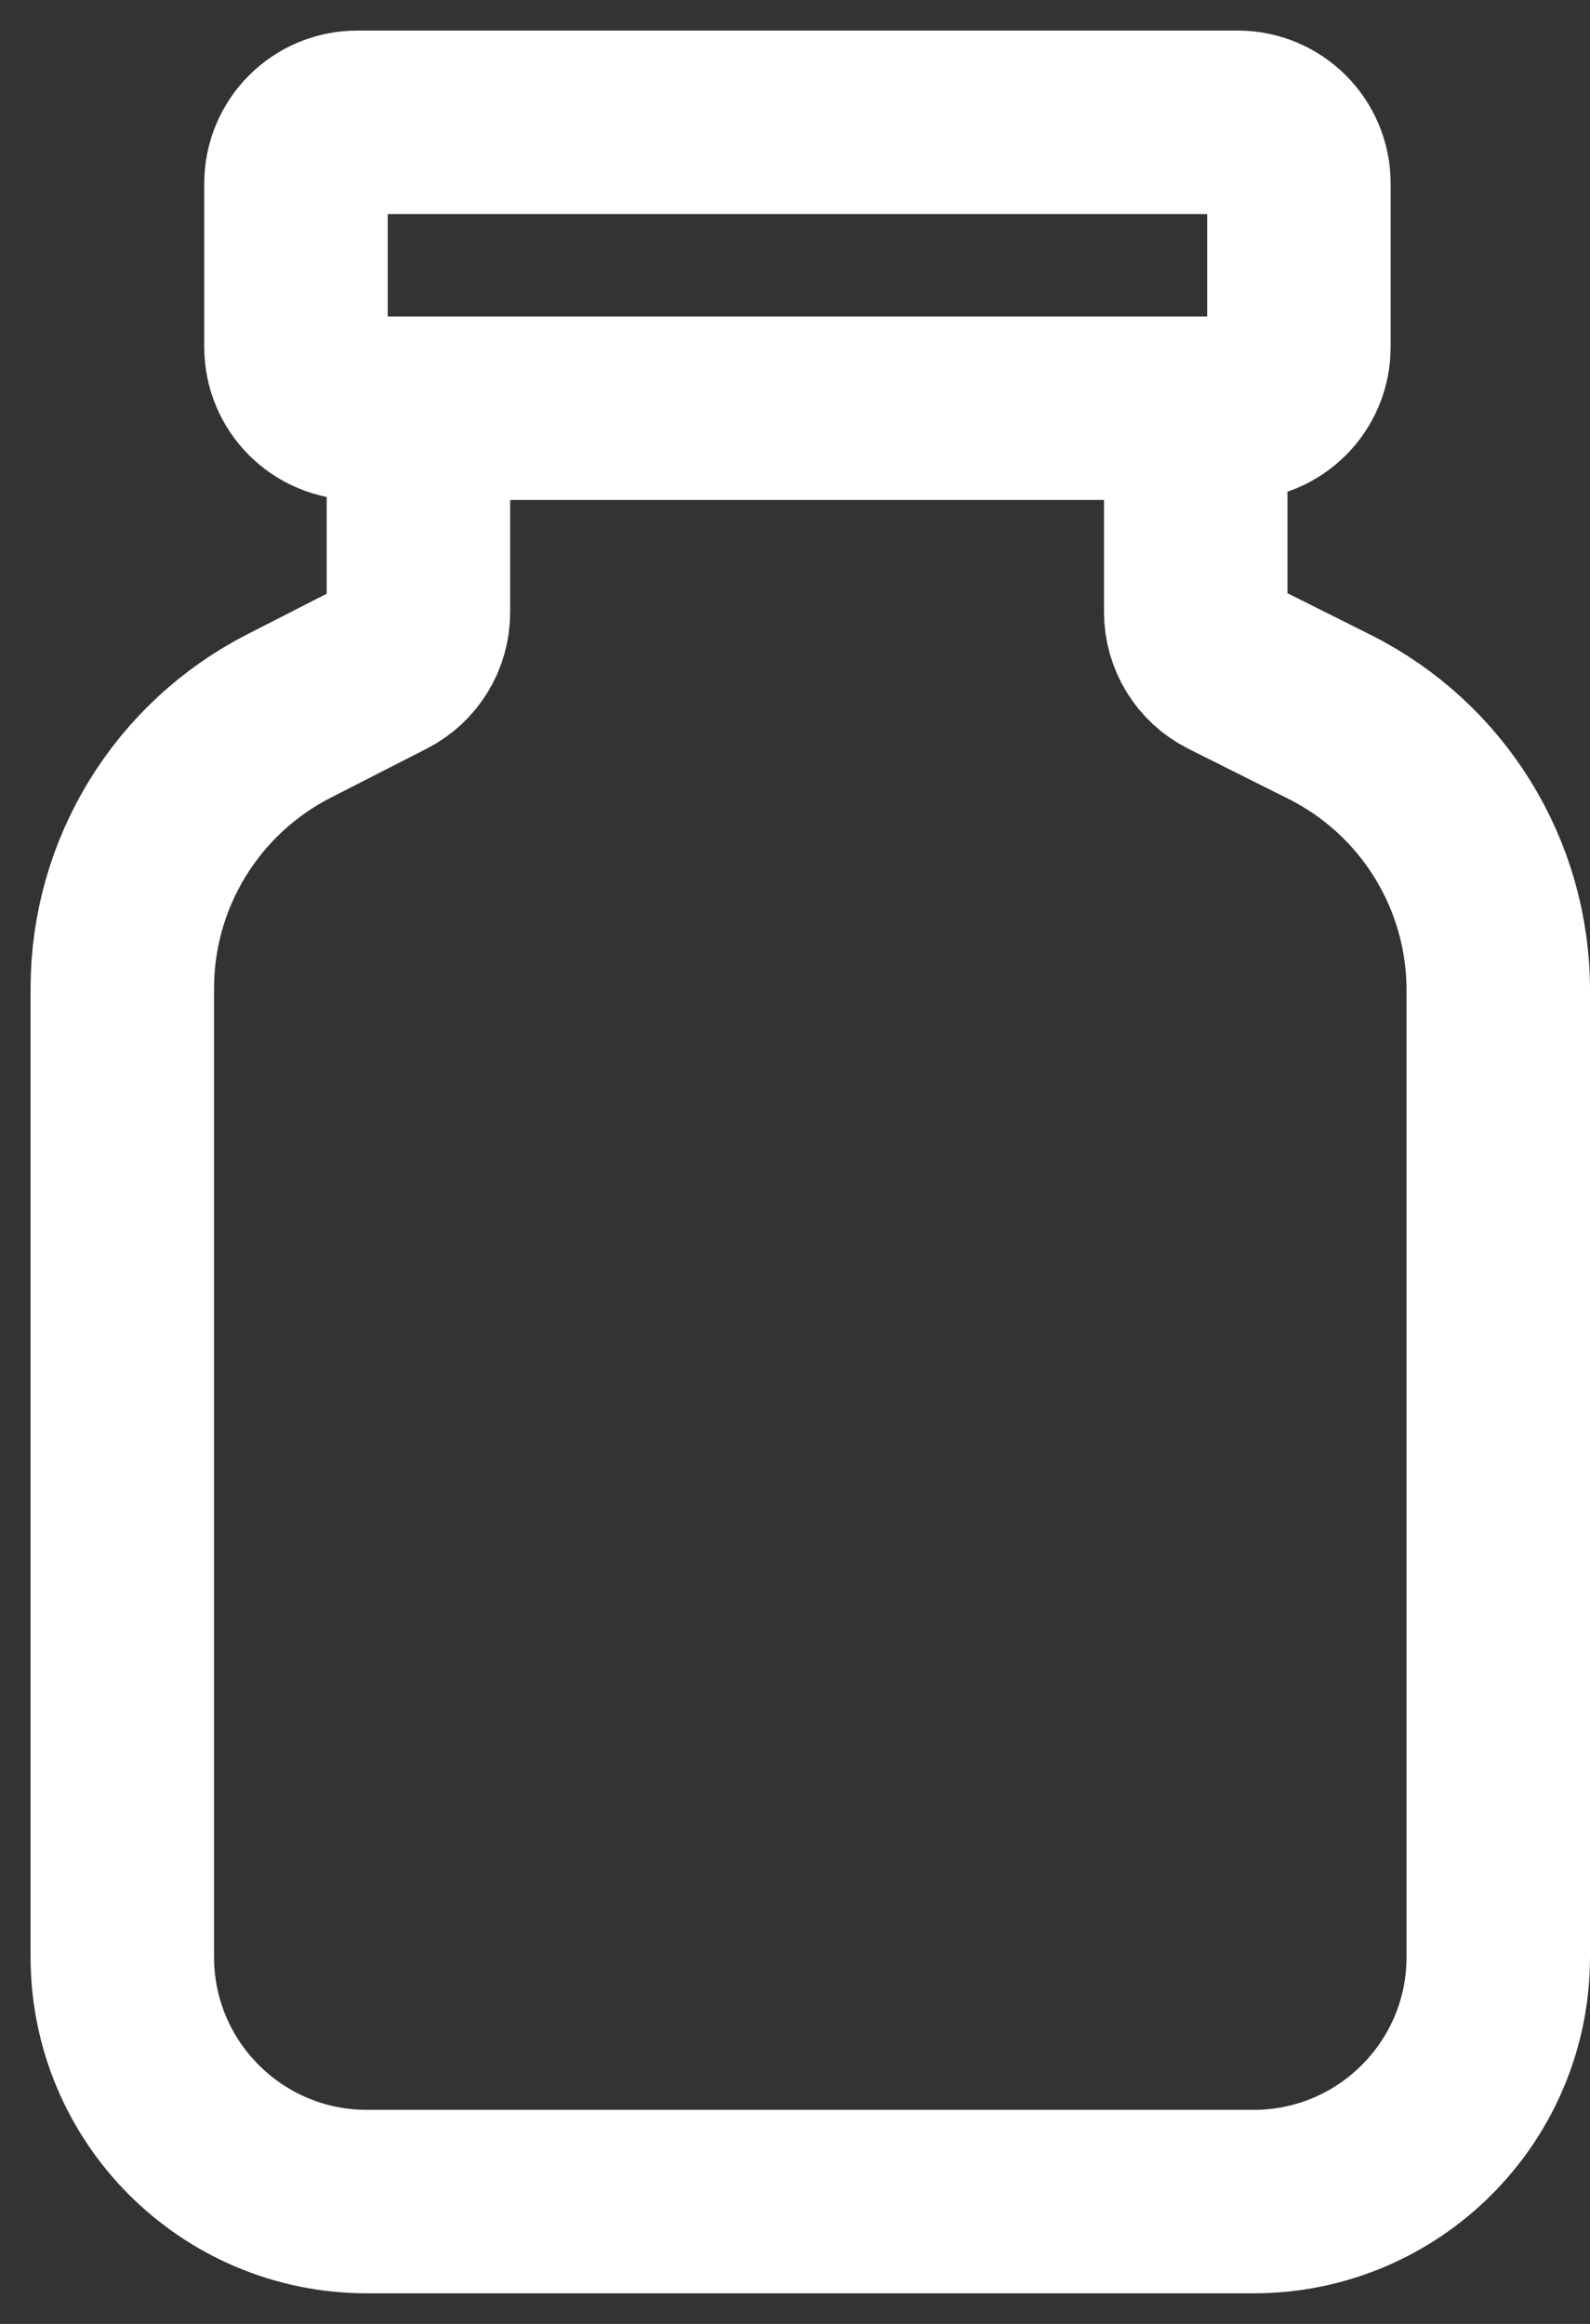 <svg width="26" height="38" viewBox="0 0 26 38" fill="none" xmlns="http://www.w3.org/2000/svg">
<rect x="0" y="0" width="26" height="38" fill="#333333" stroke="none"/>
<path d="M6.842 6.676V10.015C6.842 10.39 6.632 10.734 6.297 10.905L4.724 11.709C3.052 12.564 2 14.284 2 16.161V32C2 34.209 3.791 36 6 36H20.5C22.709 36 24.5 34.209 24.5 32V16.191C24.5 14.298 23.431 12.567 21.737 11.72L20.105 10.903C19.767 10.734 19.553 10.387 19.553 10.009V6.676M6.842 6.676H19.553M6.842 6.676H5.84C5.288 6.676 4.84 6.228 4.84 5.676V3C4.84 2.448 5.288 2 5.84 2H20.24C20.792 2 21.24 2.448 21.24 3V5.676C21.24 6.228 20.792 6.676 20.24 6.676H19.553" stroke="white" stroke-width="3" stroke-linecap="round"/>
</svg>
